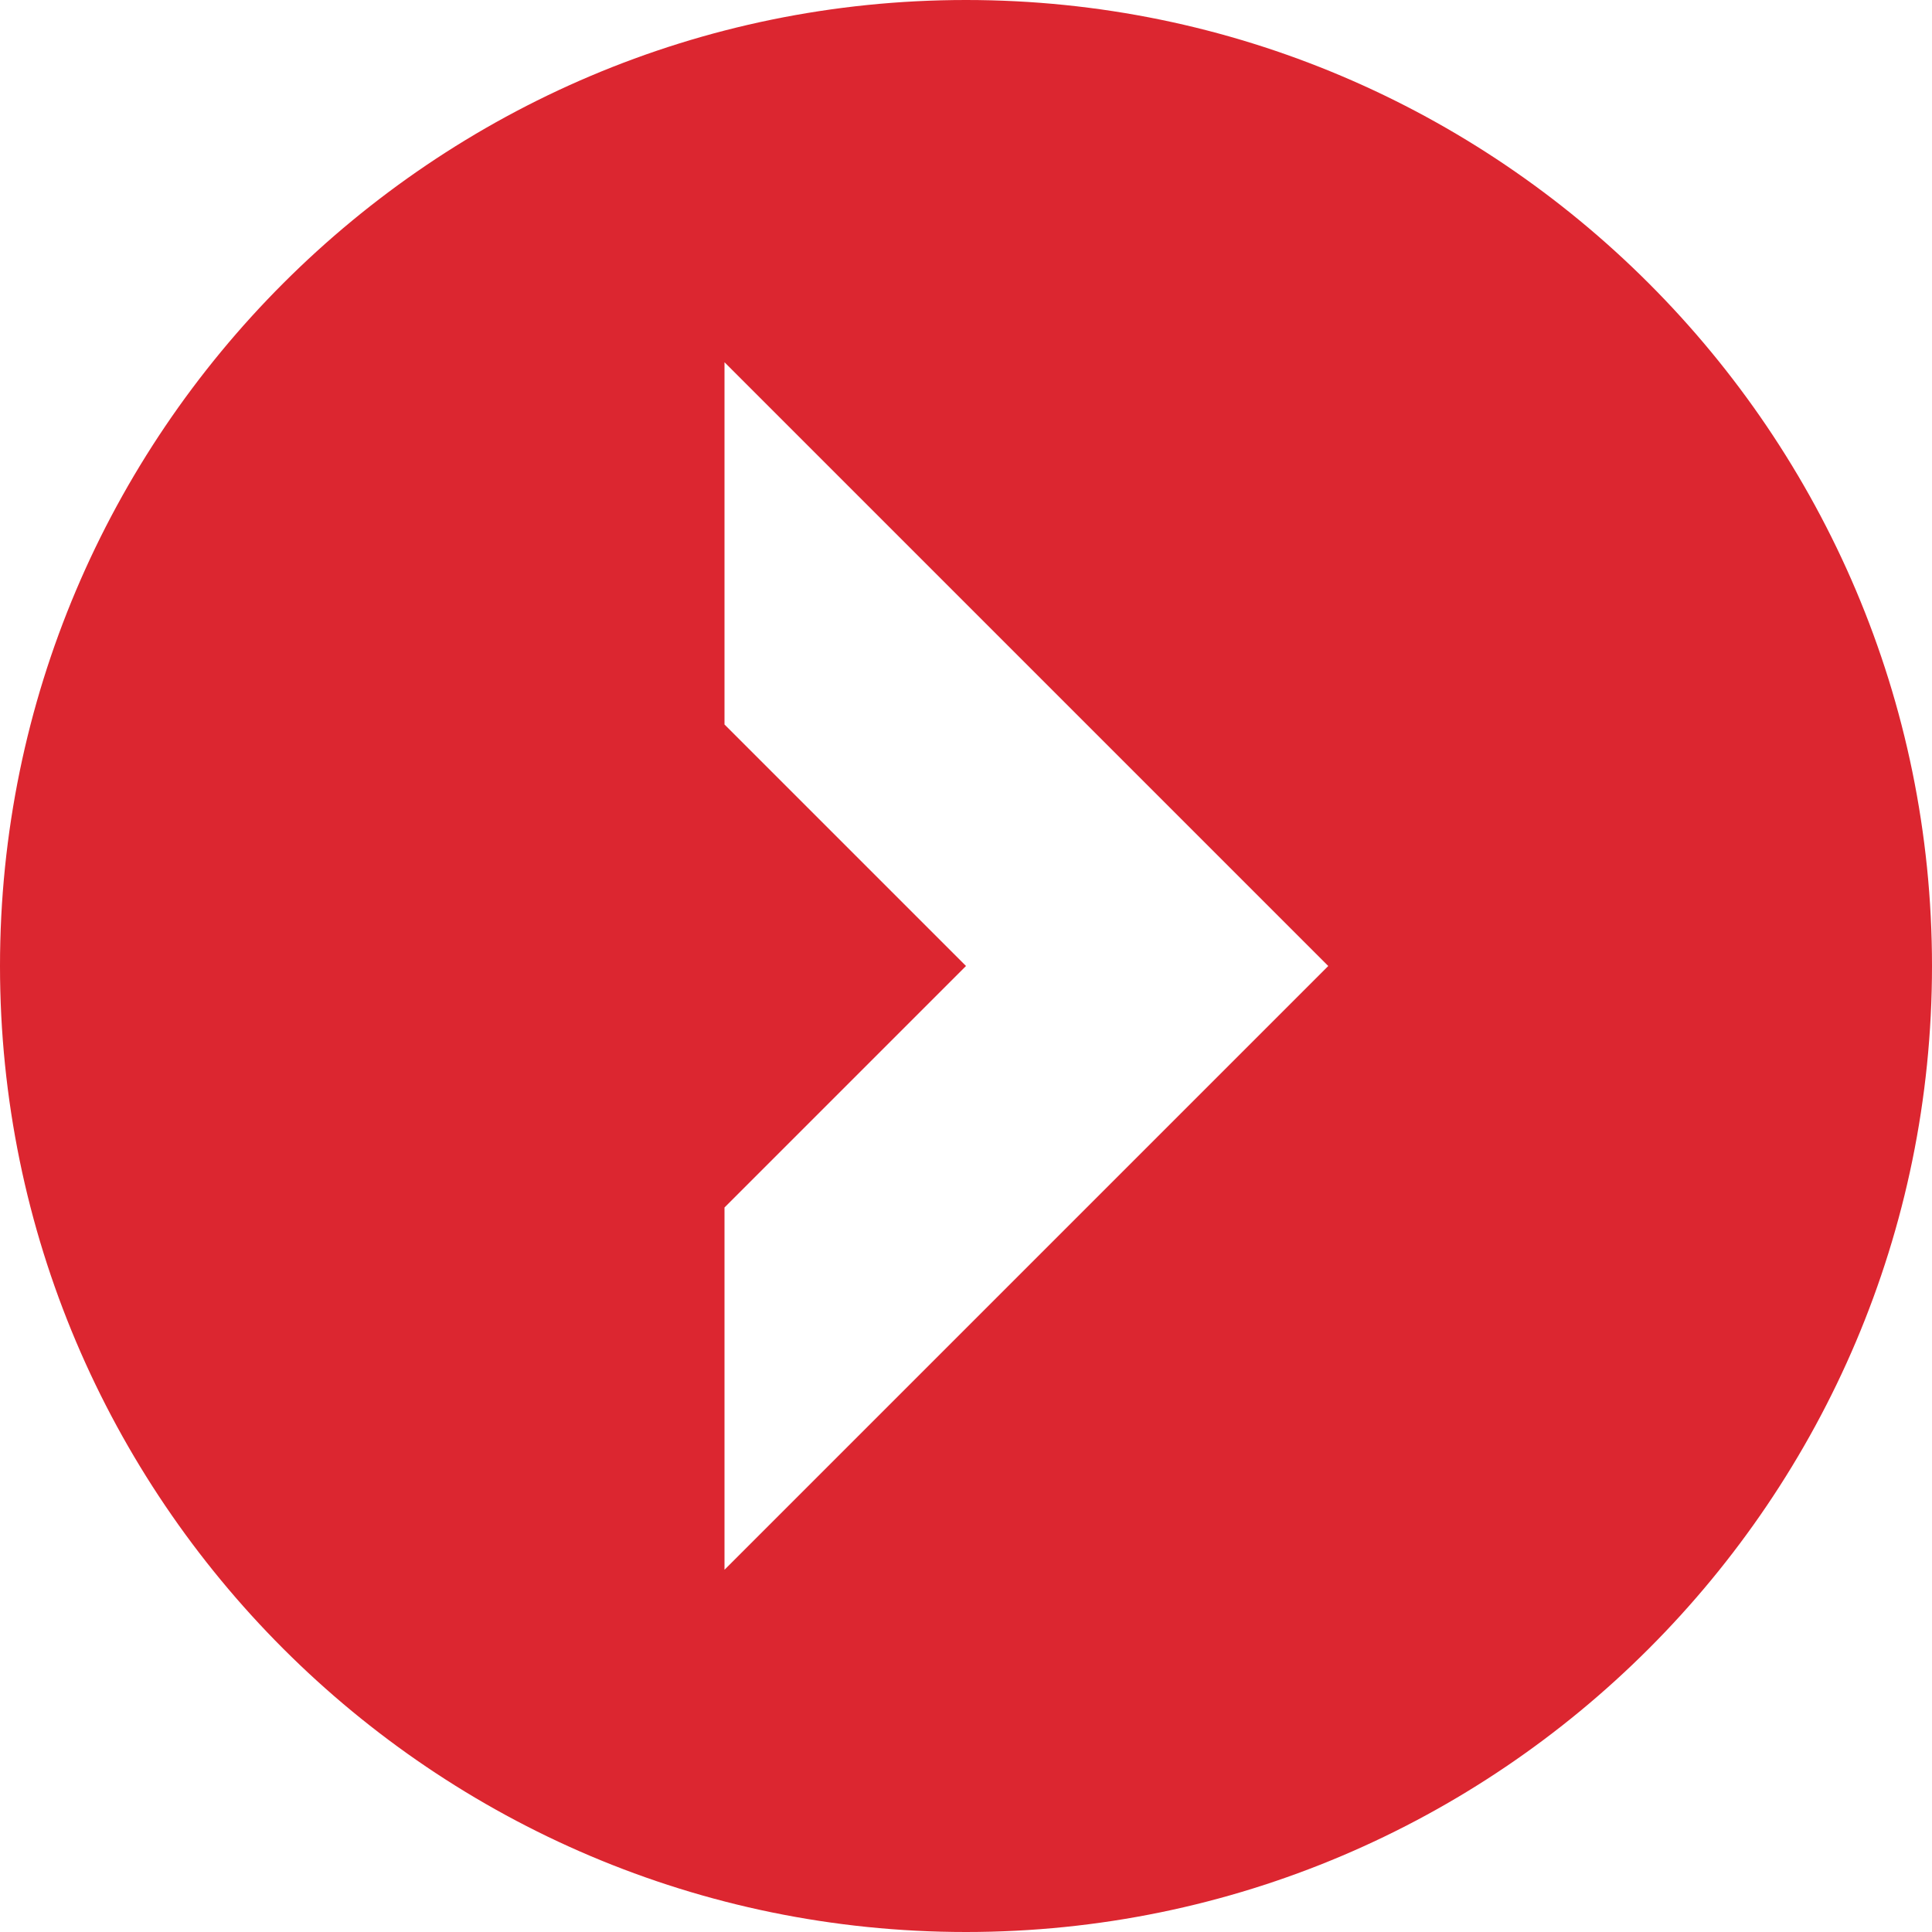 <svg width="22" height="22" viewBox="0 0 22 22" fill="none" xmlns="http://www.w3.org/2000/svg">
<path d="M0 11C0 17.065 4.935 22 11 22C17.065 22 22 17.065 22 11C22 4.935 17.065 0 11 0C4.935 0 0 4.935 0 11ZM15.125 11L8.25 17.875V13.75L11 11L8.25 8.25L8.25 4.125L15.125 11Z" fill="#DC2630"/>
</svg>
